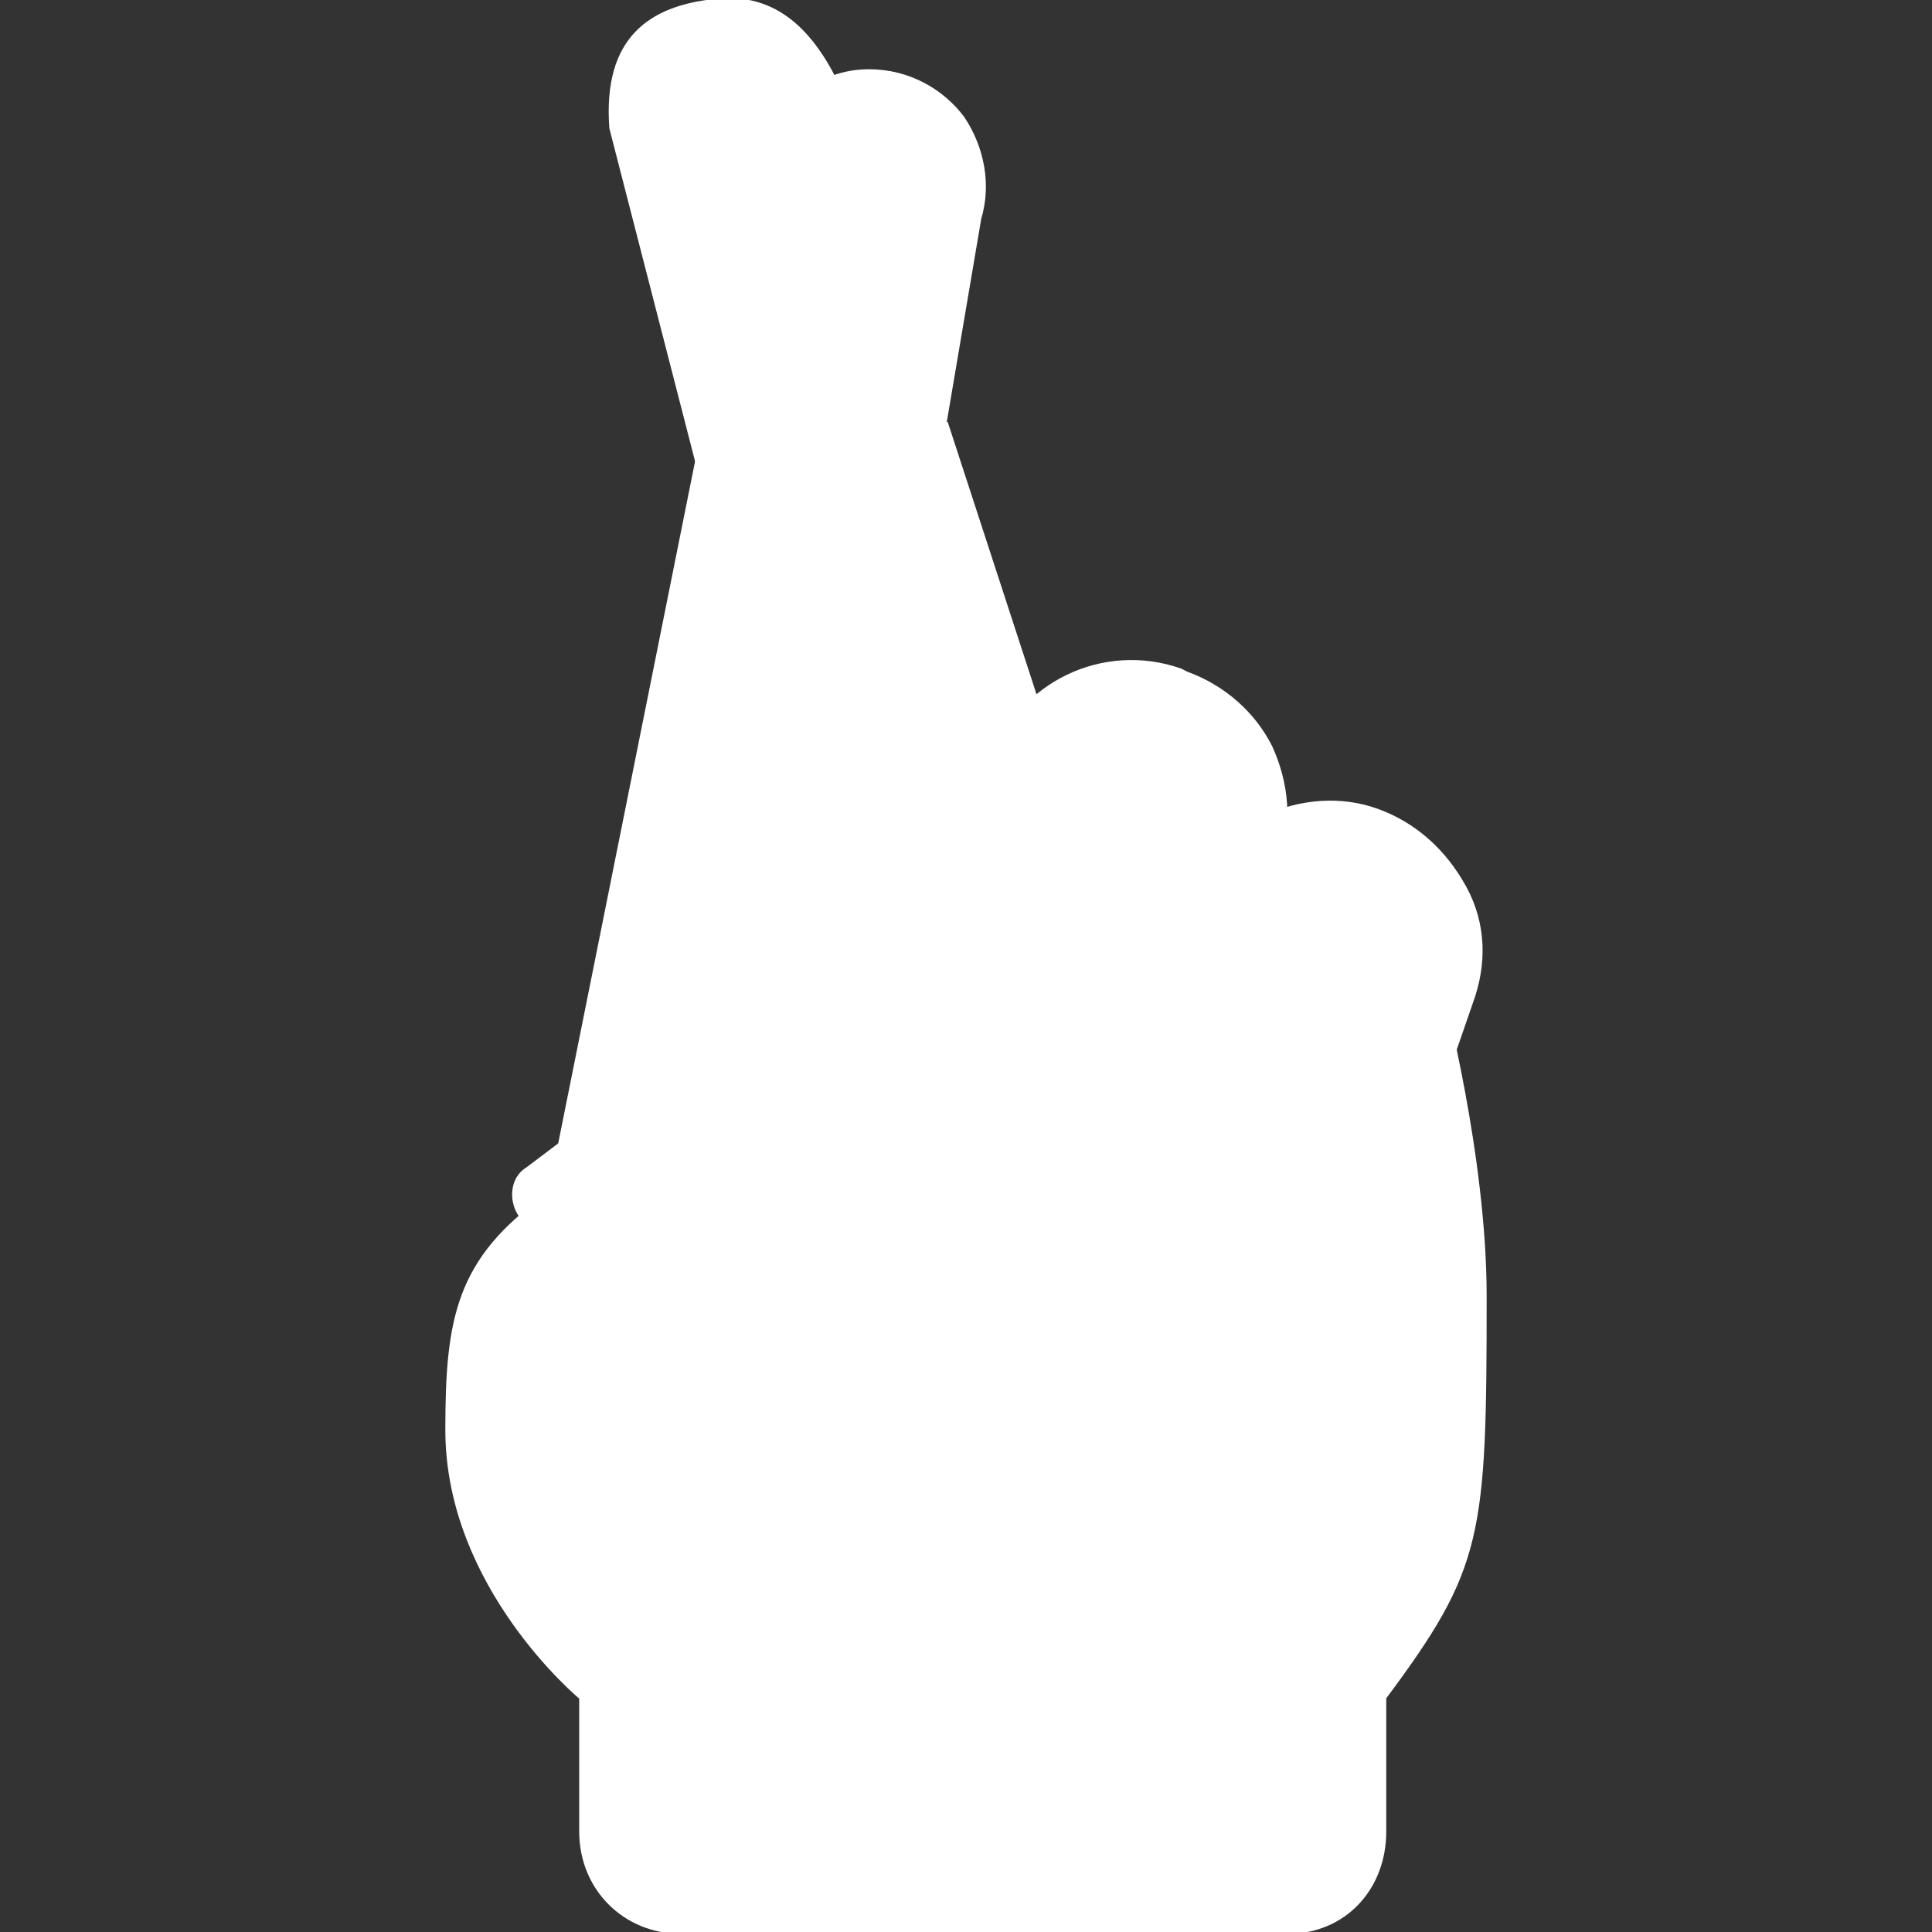<!DOCTYPE svg PUBLIC "-//W3C//DTD SVG 1.1//EN" "http://www.w3.org/Graphics/SVG/1.1/DTD/svg11.dtd">
<!-- Uploaded to: SVG Repo, www.svgrepo.com, Transformed by: SVG Repo Mixer Tools -->
<svg height="64px" width="64px" version="1.1" id="Layer_1" xmlns="http://www.w3.org/2000/svg" xmlns:xlink="http://www.w3.org/1999/xlink" viewBox="0 0 509.576 509.576" xml:space="preserve" fill="#fff" stroke="#fff">
<rect x="0" y="0" width="509.576" height="509.576" fill="#333333" stroke="none"/>
<g id="SVGRepo_bgCarrier" stroke-width="0"/>
<g id="SVGRepo_tracerCarrier" stroke-linecap="round" stroke-linejoin="round"/>
<g id="SVGRepo_iconCarrier"> <g transform="translate(-1)"> <path style="fill:#fffffffff;" d="M225.774,255.341C226.657,255.341,226.657,255.341,225.774,255.341l33.545-197.738 c2.648-8.828,0.883-18.538-4.414-26.483c-5.297-7.062-14.124-12.359-24.717-12.359c-16.772,0-27.366,14.124-30.897,30.897 l-52.966,263.945C177.222,290.651,211.65,265.051,225.774,255.341"/> <g> <path style="fill:#fffffffffDDAA80;" d="M199.291,50.541c2.648-14.124,9.71-25.6,22.069-29.131c-7.062-14.124-16.772-22.952-31.779-21.186 c-16.772,1.766-29.131,9.71-27.366,33.545l22.952,89.159L199.291,50.541z"/> <path style="fill:#fffffffffDDAA80;" d="M269.912,203.258L269.912,203.258c1.766-4.414,3.531-7.945,7.062-10.593l-26.483-81.214 l-23.834,142.124C226.657,253.576,262.85,240.334,269.912,203.258"/> </g> <path style="fill:#fffffffff;" d="M145.443,315.369c-23.834,16.772-26.483,32.662-26.483,61.793l0,0 c0,41.49,35.31,70.621,35.31,70.621l0,0v35.31c0,15.007,11.476,26.483,26.483,26.483h159.779c15.007,0,25.6-11.476,25.6-26.483 v-35.31l0,0c25.6-34.428,26.483-42.372,26.483-105.931c0-37.076-11.476-80.331-11.476-80.331l0,0 c4.414-12.359,0.883-26.483-9.71-34.428c-17.655-14.124-42.372-5.297-48.552,14.124l6.179-17.655 c5.297-15.89-2.648-32.662-18.538-37.959l-1.766-0.883c-15.89-5.297-32.662,2.648-37.959,18.538l-5.297,15.89 c-3.531,10.593-14.124,18.538-23.834,24.717l-35.31,25.6L145.443,315.369"/> <g> <path style="fill:#fffffffffF9A671;" d="M320.229,382.458c-4.414,0-8.828-0.883-13.241-1.766c-9.71-3.531-17.655-10.593-22.952-20.303 c-4.414-9.71-5.297-20.303-1.766-30.014l31.779-91.807c3.531-9.71,10.593-17.655,20.303-22.952 c9.71-4.414,20.303-5.297,30.014-1.766c9.71,3.531,17.655,10.593,22.952,20.303c5.297,9.71,5.297,20.303,1.766,30.014 l-31.779,91.807c-3.531,9.71-10.593,17.655-20.303,22.952C332.588,380.693,326.408,382.458,320.229,382.458z M352.008,228.858 c-3.531,0-7.062,0.883-9.71,2.648c-5.297,2.648-9.71,7.062-11.476,12.359l-31.779,91.807c-1.766,5.297-1.766,11.476,0.883,16.772 s7.062,9.71,12.359,11.476l0,0c5.297,1.766,11.476,1.766,16.772-0.883c5.297-2.648,9.71-7.062,11.476-12.359l31.779-91.807 c1.766-5.297,1.766-11.476-0.883-16.772s-7.062-9.71-12.359-11.476C356.422,228.858,354.657,228.858,352.008,228.858z"/> <path style="fill:#fffffffffF9A671;" d="M182.519,397.465c-3.531,0-7.062-1.766-7.945-5.297c-1.766-4.414,0-9.71,4.414-11.476 c18.538-7.945,76.8-72.386,89.159-102.4c2.648-7.945,0.883-17.655-4.414-22.069c-7.062-5.297-18.538-2.648-32.662,6.179 c-15.007,9.71-52.083,38.841-80.331,60.028c-3.531,2.648-9.71,2.648-12.359-1.766c-2.648-3.531-2.648-9.71,1.766-12.359 c28.248-21.186,65.324-50.317,81.214-60.028c29.131-19.421,46.786-10.593,52.966-5.297c11.476,9.71,15.89,26.483,9.71,42.372 c-13.241,31.779-73.269,100.634-97.986,111.228C184.284,397.465,183.402,397.465,182.519,397.465z"/> <path style="fill:#fffffffffF9A671;" d="M265.498,354.21c-4.414,0-8.828-0.883-12.359-1.766l-1.766-0.883 c-6.179-2.648-12.359-6.179-16.772-12.359c-2.648-3.531-2.648-7.945,0-11.476c16.772-20.303,29.131-38.841,33.545-49.435 c4.414-10.593-2.648-27.366-13.241-31.779c-4.414-1.766-6.179-6.179-4.414-10.593l12.359-35.31 c7.062-20.303,29.131-30.897,49.434-23.834l1.766,0.883c9.71,3.531,17.655,10.593,22.069,19.421 c4.414,9.71,5.297,20.303,1.766,30.014l-35.31,101.517C296.395,343.617,281.388,354.21,265.498,354.21z M253.14,333.024 c0.883,0.883,2.648,1.766,3.531,1.766l1.766,0.883c11.476,3.531,22.952-1.766,27.366-13.241l35.31-101.517 c1.766-5.297,1.766-11.476-0.883-15.89c-2.648-5.297-7.062-8.828-12.359-10.593l0,0l-1.766-0.883 c-11.476-3.531-22.952,1.766-27.366,13.241l-9.71,28.248c14.124,11.476,22.069,33.545,15.007,50.317 C279.622,296.831,268.146,313.603,253.14,333.024z"/> </g> </g> </g>
</svg>